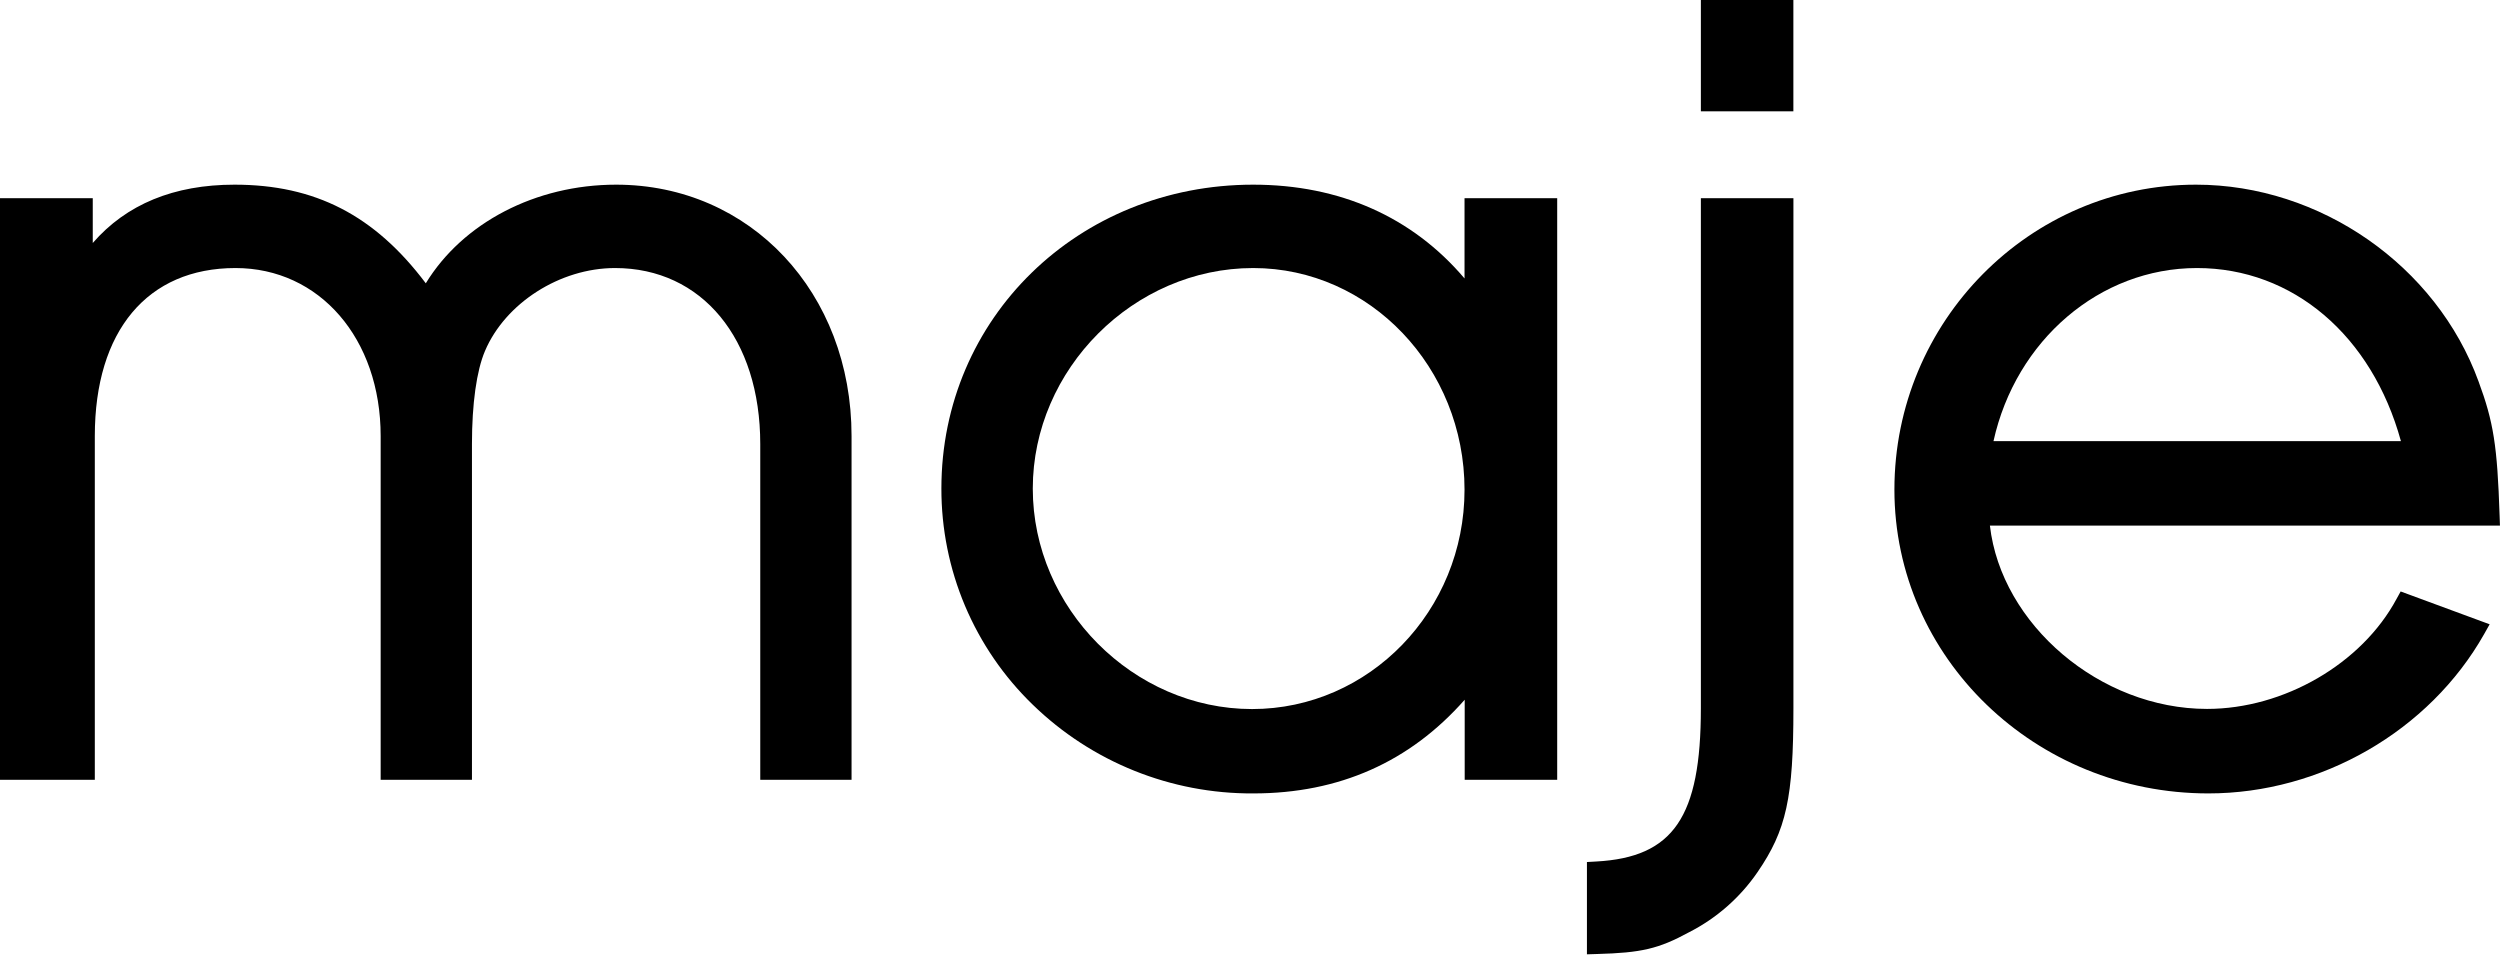 <?xml version="1.0" encoding="UTF-8"?> <svg xmlns="http://www.w3.org/2000/svg" width="106" height="41" viewBox="0 0 106 41" fill="none"><g clip-path="url(#clip0_74_45)"><path d="M26.123 7.83C22.706 7.83 19.617 9.45 18.054 12.012C15.881 9.124 13.354 7.83 9.944 7.83C7.374 7.83 5.358 8.661 3.933 10.303V8.405H0V33.063H4.02V18.489C4.02 14.028 6.25 11.365 9.984 11.365C13.551 11.365 16.14 14.36 16.14 18.489V33.063H20.011V18.826C20.011 17.121 20.206 15.719 20.564 14.88C21.425 12.852 23.744 11.365 26.077 11.365C29.763 11.365 32.235 14.364 32.235 18.826V33.063H36.106V18.489C36.108 12.412 31.815 7.83 26.123 7.83Z" fill="black"></path><path d="M101.613 25.395C100.139 28.141 96.836 30.058 93.579 30.058C89.041 30.058 84.853 26.473 84.372 22.286H105.998L105.983 21.858C105.886 18.898 105.725 17.888 105.09 16.172C103.303 11.26 98.373 7.83 93.109 7.83C86.059 7.83 80.323 13.63 80.323 20.76C80.323 27.889 86.295 33.641 93.636 33.641C98.415 33.641 103.003 30.993 105.322 26.895L105.561 26.47L101.788 25.078L101.613 25.395ZM84.524 18.703C85.471 14.423 89.03 11.365 93.151 11.365C97.221 11.365 100.568 14.227 101.799 18.703H84.524Z" fill="black"></path><path d="M62.096 11.806C59.884 9.199 56.806 7.83 53.136 7.83C45.723 7.83 39.915 13.488 39.915 20.712C39.912 22.421 40.252 24.113 40.917 25.688C41.583 27.262 42.558 28.687 43.786 29.876C46.29 32.311 49.651 33.663 53.144 33.641C56.776 33.641 59.779 32.307 62.103 29.669V33.063H66.025V8.405H62.096V11.806ZM53.136 11.365C58.076 11.365 62.096 15.58 62.096 20.765C62.096 25.893 58.056 30.064 53.088 30.064C48.047 30.064 43.79 25.782 43.79 20.717C43.79 15.652 48.069 11.365 53.136 11.365Z" fill="black"></path><path d="M76.039 0H72.117V4.72H76.039V0Z" fill="black"></path><path d="M72.117 30.032C72.117 34.64 70.956 36.349 67.679 36.528L67.286 36.55V40.463L67.712 40.45C69.594 40.4 70.326 40.229 71.614 39.528C72.78 38.935 73.779 38.058 74.519 36.979C75.743 35.195 76.041 33.831 76.041 30.027V8.405H72.117V30.032Z" fill="black"></path></g><defs><clipPath id="clip0_74_45"><rect width="106" height="40.55" fill="white"></rect></clipPath></defs></svg> 